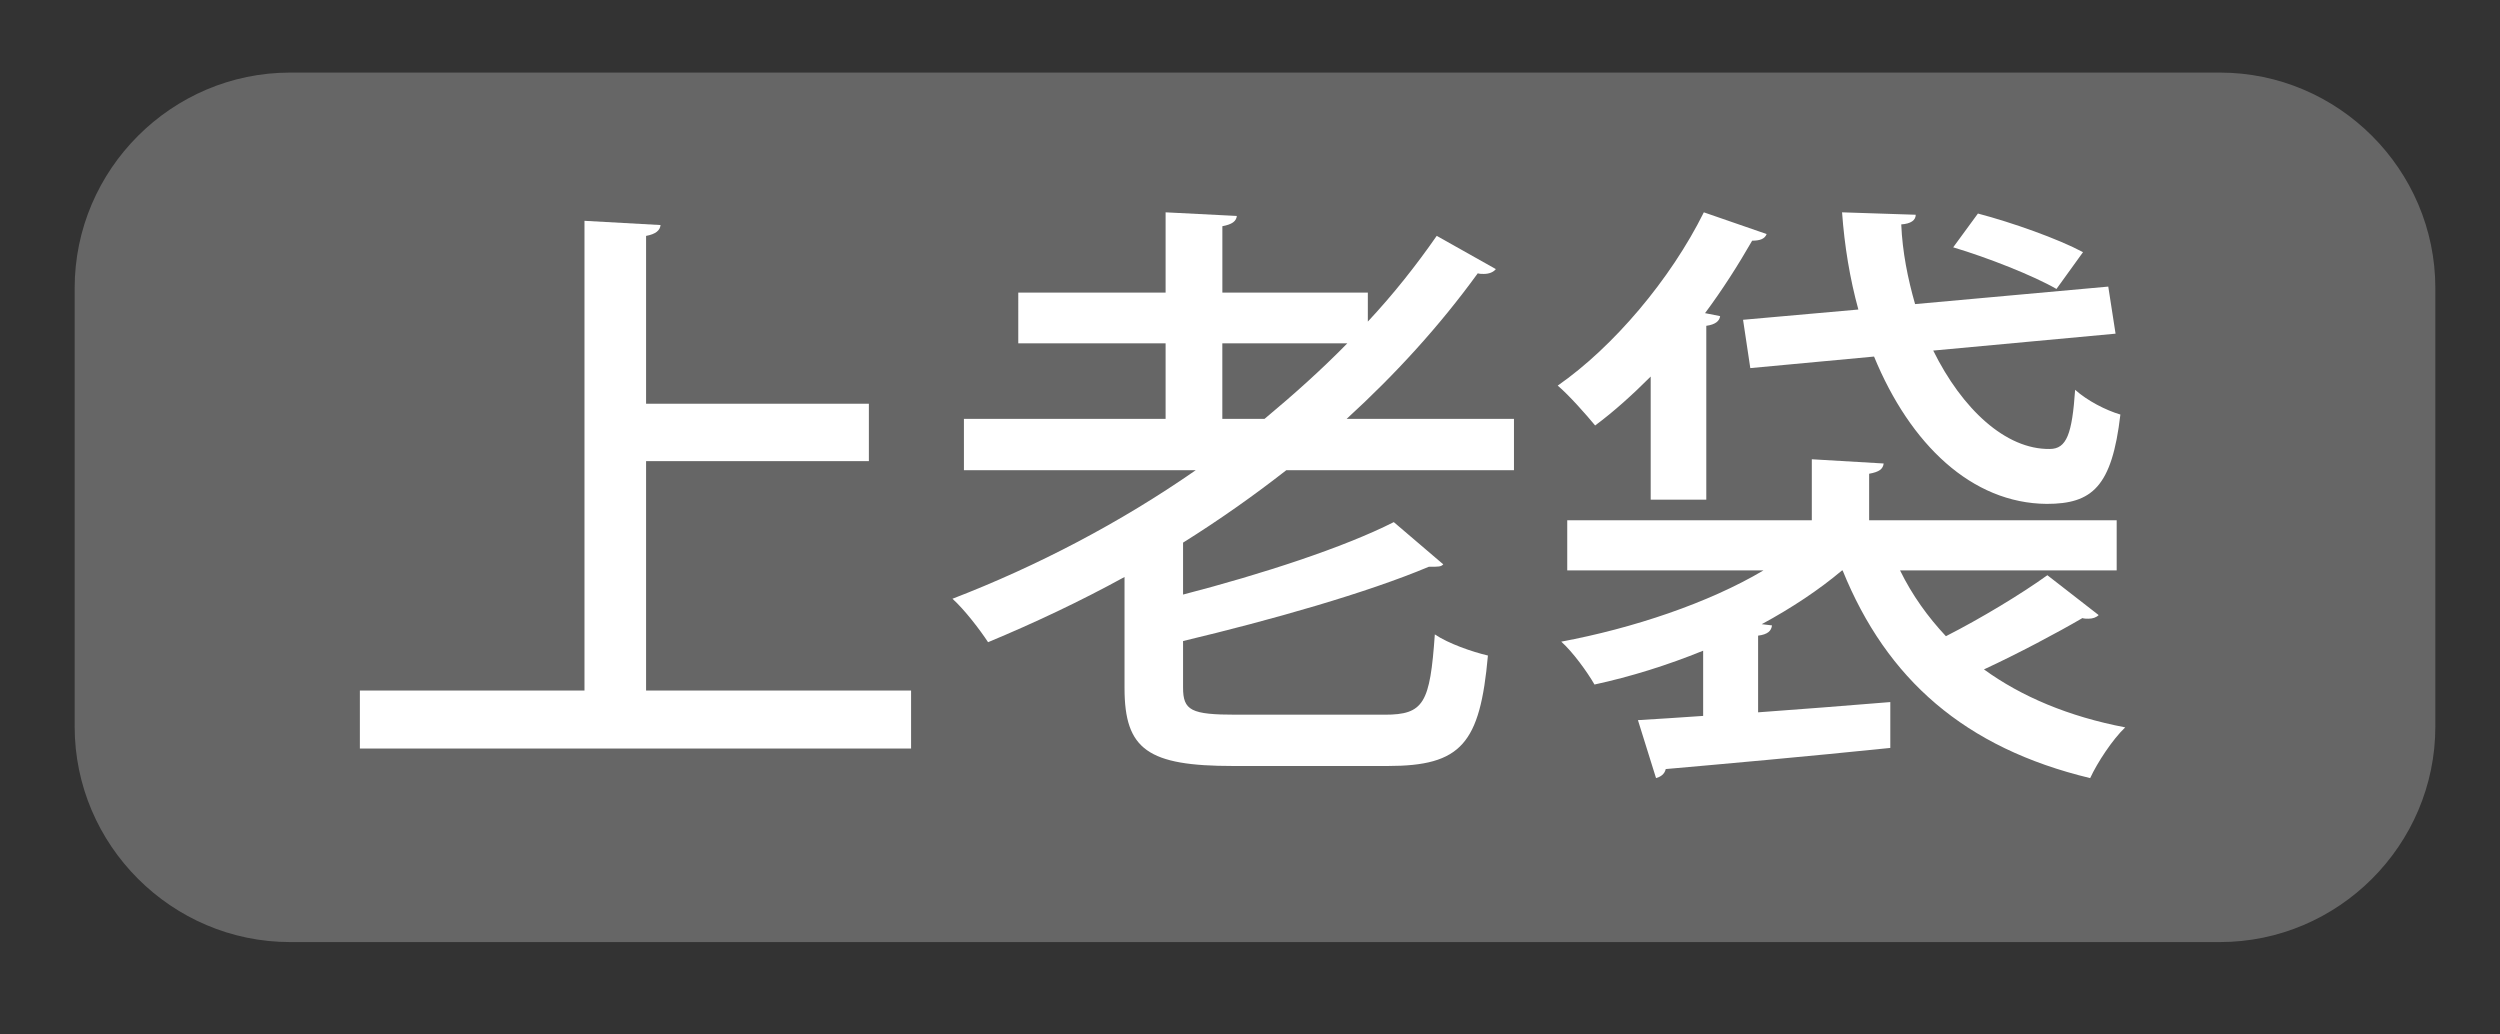 <?xml version="1.0" encoding="utf-8"?>
<!-- Generator: Adobe Illustrator 16.0.3, SVG Export Plug-In . SVG Version: 6.00 Build 0)  -->
<!DOCTYPE svg PUBLIC "-//W3C//DTD SVG 1.1//EN" "http://www.w3.org/Graphics/SVG/1.1/DTD/svg11.dtd">
<svg version="1.1" id="広域" xmlns="http://www.w3.org/2000/svg" xmlns:xlink="http://www.w3.org/1999/xlink" x="0px" y="0px"
	 width="58px" height="24px" viewBox="0 0 58 24" style="enable-background:new 0 0 58 24;" xml:space="preserve">
<rect x="0" y="0" width="58" height="24" fill="#333333" stroke="none"/>
<g id="ボタン_x5F_off">
	<path style="fill:#666666;" d="M51.5,21.856H6.732c-2.75,0-5-2.25-5-5V6.684c0-2.75,2.25-5,5-5H51.5c2.75,0,5,2.25,5,5v10.173
		C56.5,19.606,54.25,21.856,51.5,21.856"/>
</g>
<g id="ボタン文字_1_">
	<g>
		<path style="fill:#FFFFFF;" d="M14.988,16.021h6.149v1.345H8.349v-1.345h5.211V5.123l1.765,0.098
			c-0.014,0.126-0.111,0.21-0.336,0.252v3.894h5.169v1.331h-5.169V16.021z"/>
		<path style="fill:#FFFFFF;" d="M35.124,10.908h-5.281c-0.771,0.602-1.568,1.163-2.396,1.681v1.205
			c1.835-0.476,3.727-1.092,4.889-1.681l1.148,0.98c-0.056,0.056-0.098,0.056-0.336,0.056c-1.429,0.602-3.642,1.232-5.701,1.723
			v1.079c0,0.532,0.183,0.63,1.232,0.63h3.446c0.91,0,1.051-0.266,1.163-1.863c0.308,0.21,0.868,0.406,1.232,0.49
			c-0.183,2.045-0.616,2.563-2.325,2.563H28.61c-1.976,0-2.521-0.378-2.521-1.807v-2.578c-1.022,0.561-2.087,1.064-3.166,1.513
			c-0.182-0.28-0.546-0.756-0.826-1.008c1.961-0.756,3.894-1.765,5.645-2.983h-5.379V9.717h4.679V7.966h-3.418V6.789h3.418V4.926
			l1.653,0.084c-0.015,0.126-0.112,0.196-0.336,0.238v1.541h3.375v0.672c0.589-0.63,1.121-1.302,1.598-1.989l1.372,0.771
			c-0.056,0.07-0.153,0.112-0.28,0.112c-0.042,0-0.098,0-0.14-0.014C33.4,7.56,32.378,8.68,31.243,9.717h3.881V10.908z
			 M28.358,9.717h0.98c0.672-0.56,1.316-1.135,1.919-1.751h-2.899V9.717z"/>
		<path style="fill:#FFFFFF;" d="M38.296,11.594V8.736c-0.42,0.42-0.854,0.813-1.289,1.135c-0.196-0.238-0.603-0.701-0.868-0.925
			c1.289-0.896,2.619-2.465,3.39-4.02l1.457,0.504c-0.042,0.112-0.154,0.154-0.336,0.154c-0.322,0.561-0.687,1.135-1.093,1.681
			l0.35,0.07c-0.014,0.112-0.111,0.196-0.321,0.224v4.034H38.296z M44.081,13.233c0.28,0.574,0.645,1.079,1.064,1.527
			c0.799-0.406,1.751-0.98,2.354-1.415l1.19,0.925c-0.056,0.056-0.14,0.084-0.238,0.084c-0.042,0-0.098,0-0.14-0.014
			c-0.574,0.336-1.499,0.827-2.283,1.19c0.868,0.63,1.961,1.093,3.277,1.345c-0.294,0.28-0.645,0.813-0.813,1.177
			c-2.913-0.7-4.721-2.297-5.743-4.818h-0.014c-0.532,0.448-1.163,0.868-1.863,1.247l0.238,0.028
			c-0.014,0.126-0.098,0.21-0.322,0.238v1.779c0.98-0.07,2.031-0.154,3.067-0.238v1.064c-1.904,0.196-3.936,0.378-5.21,0.49
			c-0.028,0.126-0.127,0.182-0.225,0.21l-0.42-1.345c0.434-0.028,0.952-0.056,1.513-0.098v-1.513
			c-0.826,0.336-1.681,0.603-2.521,0.785c-0.168-0.294-0.504-0.756-0.771-0.995c1.653-0.308,3.418-0.896,4.692-1.653h-4.553V12.07
			h5.674v-1.415l1.667,0.098c-0.015,0.126-0.099,0.196-0.337,0.238v1.079h5.743v1.163H44.081z M40.439,7.419l2.675-0.238
			c-0.196-0.714-0.322-1.471-0.378-2.255l1.709,0.056c0,0.126-0.112,0.21-0.336,0.224c0.027,0.644,0.153,1.261,0.321,1.849
			l4.482-0.406l0.169,1.092l-4.23,0.392c0.672,1.359,1.681,2.297,2.703,2.283c0.393,0,0.519-0.35,0.589-1.373
			c0.279,0.252,0.714,0.476,1.05,0.574c-0.195,1.681-0.658,2.073-1.709,2.073c-1.736-0.014-3.165-1.373-4.006-3.418L40.607,8.54
			L40.439,7.419z M45.888,4.954c0.799,0.21,1.863,0.588,2.438,0.896l-0.616,0.854c-0.532-0.308-1.597-0.728-2.396-0.966
			L45.888,4.954z"/>
	</g>
</g>
</svg>
